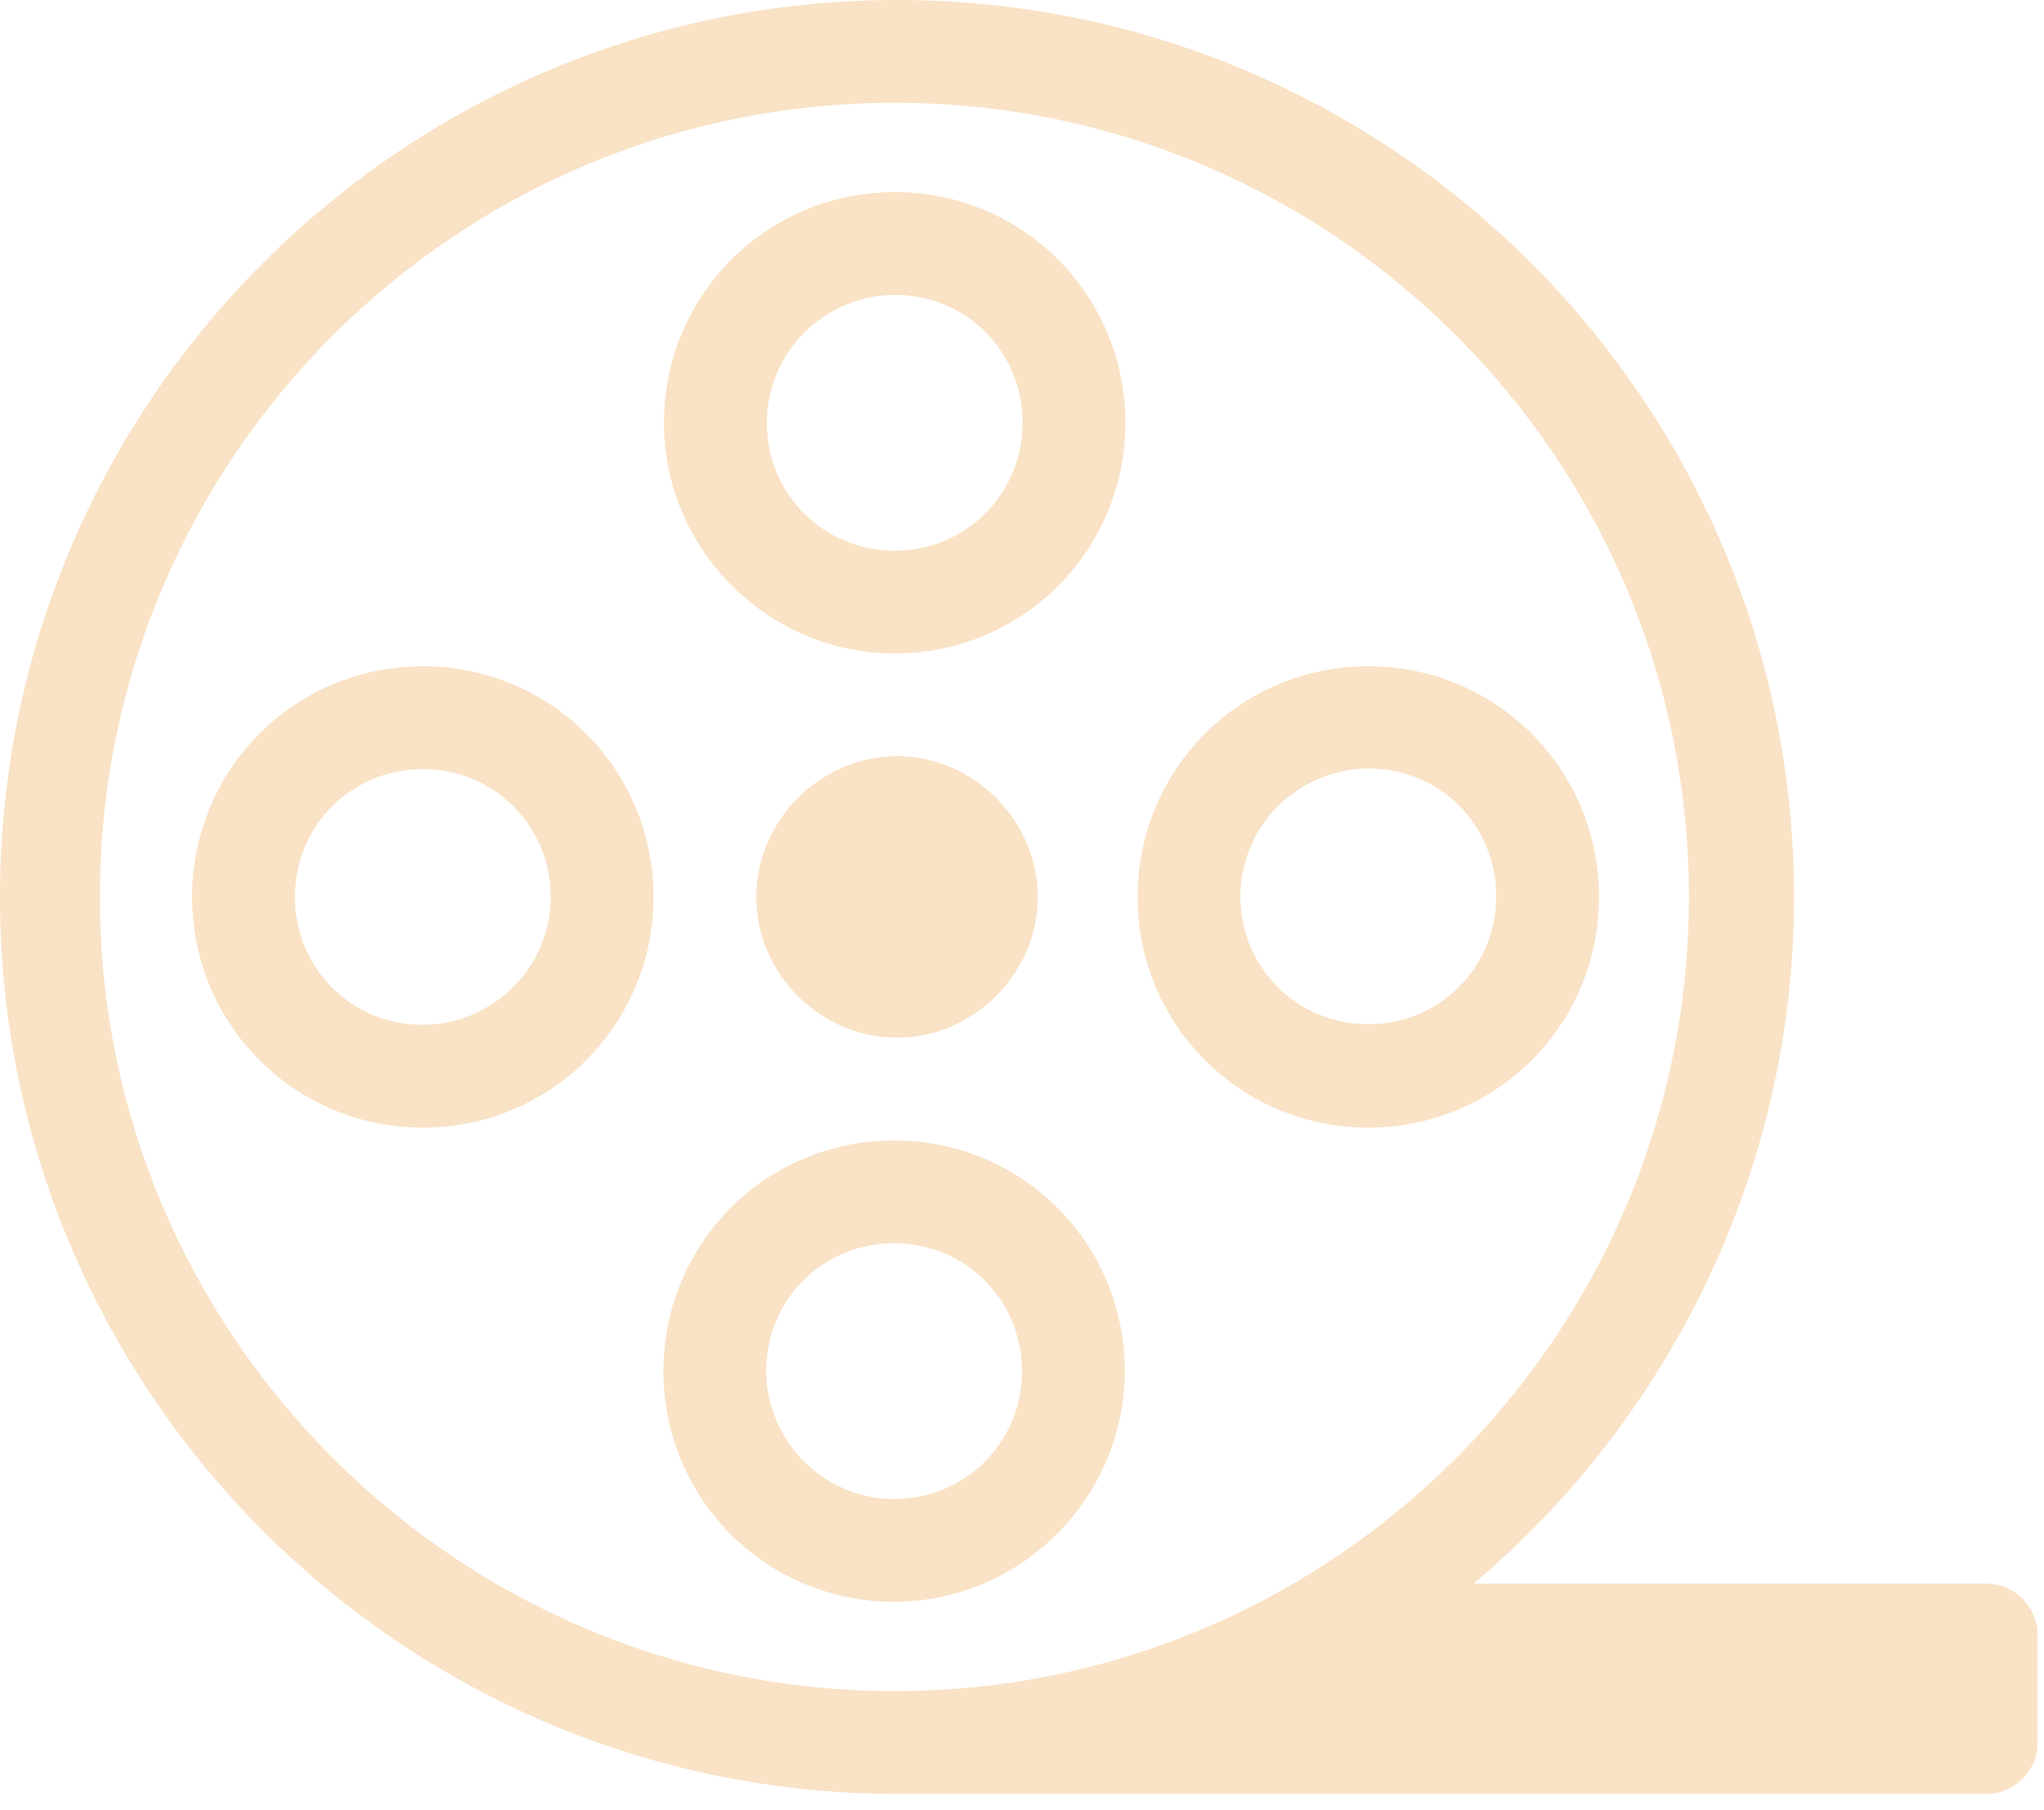 <svg width="35" height="31" viewBox="0 0 35 31" fill="none" xmlns="http://www.w3.org/2000/svg">
<g id="MOVIE_PAPRIKA 1" clip-path="url(#clip0_17_655)">
<g id="Layer_1-2">
<path id="Vector" d="M15.32 11.19C17.51 11.19 19.27 9.43 19.27 7.24C19.27 5.05 17.51 3.29 15.32 3.29C13.13 3.29 11.37 5.05 11.37 7.24C11.37 9.43 13.17 11.19 15.32 11.19ZM15.32 5.05C16.55 5.05 17.51 6.02 17.51 7.24C17.51 8.46 16.54 9.43 15.32 9.43C14.1 9.43 13.13 8.46 13.13 7.24C13.13 6.02 14.14 5.05 15.32 5.05Z" fill="#F9E2C5"/>
<path id="Vector_2" d="M19.26 23.48C19.26 21.29 17.5 19.53 15.31 19.53C13.12 19.53 11.36 21.29 11.36 23.48C11.36 25.67 13.12 27.43 15.31 27.43C17.5 27.43 19.26 25.63 19.26 23.48ZM13.12 23.48C13.12 22.25 14.09 21.29 15.31 21.29C16.53 21.29 17.5 22.26 17.5 23.48C17.5 24.7 16.53 25.67 15.31 25.67C14.09 25.67 13.12 24.66 13.12 23.48Z" fill="#F9E2C5"/>
<path id="Vector_3" d="M23.43 19.31C25.62 19.31 27.38 17.55 27.38 15.36C27.38 13.17 25.62 11.41 23.43 11.41C21.24 11.41 19.48 13.17 19.48 15.36C19.48 17.55 21.24 19.31 23.43 19.31ZM23.43 13.16C24.66 13.16 25.62 14.13 25.62 15.35C25.62 16.57 24.65 17.54 23.43 17.54C22.21 17.54 21.24 16.57 21.24 15.35C21.24 14.13 22.25 13.16 23.43 13.16Z" fill="#F9E2C5"/>
<path id="Vector_4" d="M7.24 11.41C5.05 11.41 3.29 13.17 3.29 15.36C3.29 17.55 5.05 19.31 7.24 19.31C9.43 19.31 11.19 17.55 11.19 15.36C11.19 13.17 9.43 11.41 7.24 11.41ZM7.24 17.55C6.01 17.55 5.05 16.58 5.05 15.36C5.05 14.14 6.02 13.17 7.24 13.17C8.46 13.17 9.43 14.14 9.43 15.36C9.43 16.58 8.42 17.55 7.24 17.55Z" fill="#F9E2C5"/>
<path id="Vector_5" d="M12.95 15.36C12.95 16.68 14.05 17.77 15.36 17.77C16.67 17.77 17.77 16.67 17.77 15.36C17.77 14.05 16.67 12.95 15.36 12.95C14.05 12.95 12.95 14.05 12.95 15.36Z" fill="#F9E2C5"/>
<path id="Vector_6" d="M34.01 27.12H25.23C28.57 24.31 30.72 20.05 30.72 15.36C30.72 6.89 23.83 0 15.36 0C6.89 0 0 6.89 0 15.36C0 23.83 6.89 30.72 15.36 30.72H34.01C34.49 30.72 34.89 30.33 34.89 29.84V28C34.89 27.52 34.5 27.12 34.01 27.12ZM1.71 15.36C1.71 7.85 7.81 1.76 15.32 1.76C22.83 1.76 28.92 7.86 28.92 15.36C28.92 22.86 22.82 28.96 15.32 28.96C7.82 28.96 1.71 22.86 1.71 15.36Z" fill="#F9E2C5"/>
</g>
</g>
<defs>
<clipPath id="clip0_17_655">
<rect width="34.89" height="30.72" fill="white"/>
</clipPath>
</defs>
</svg>
